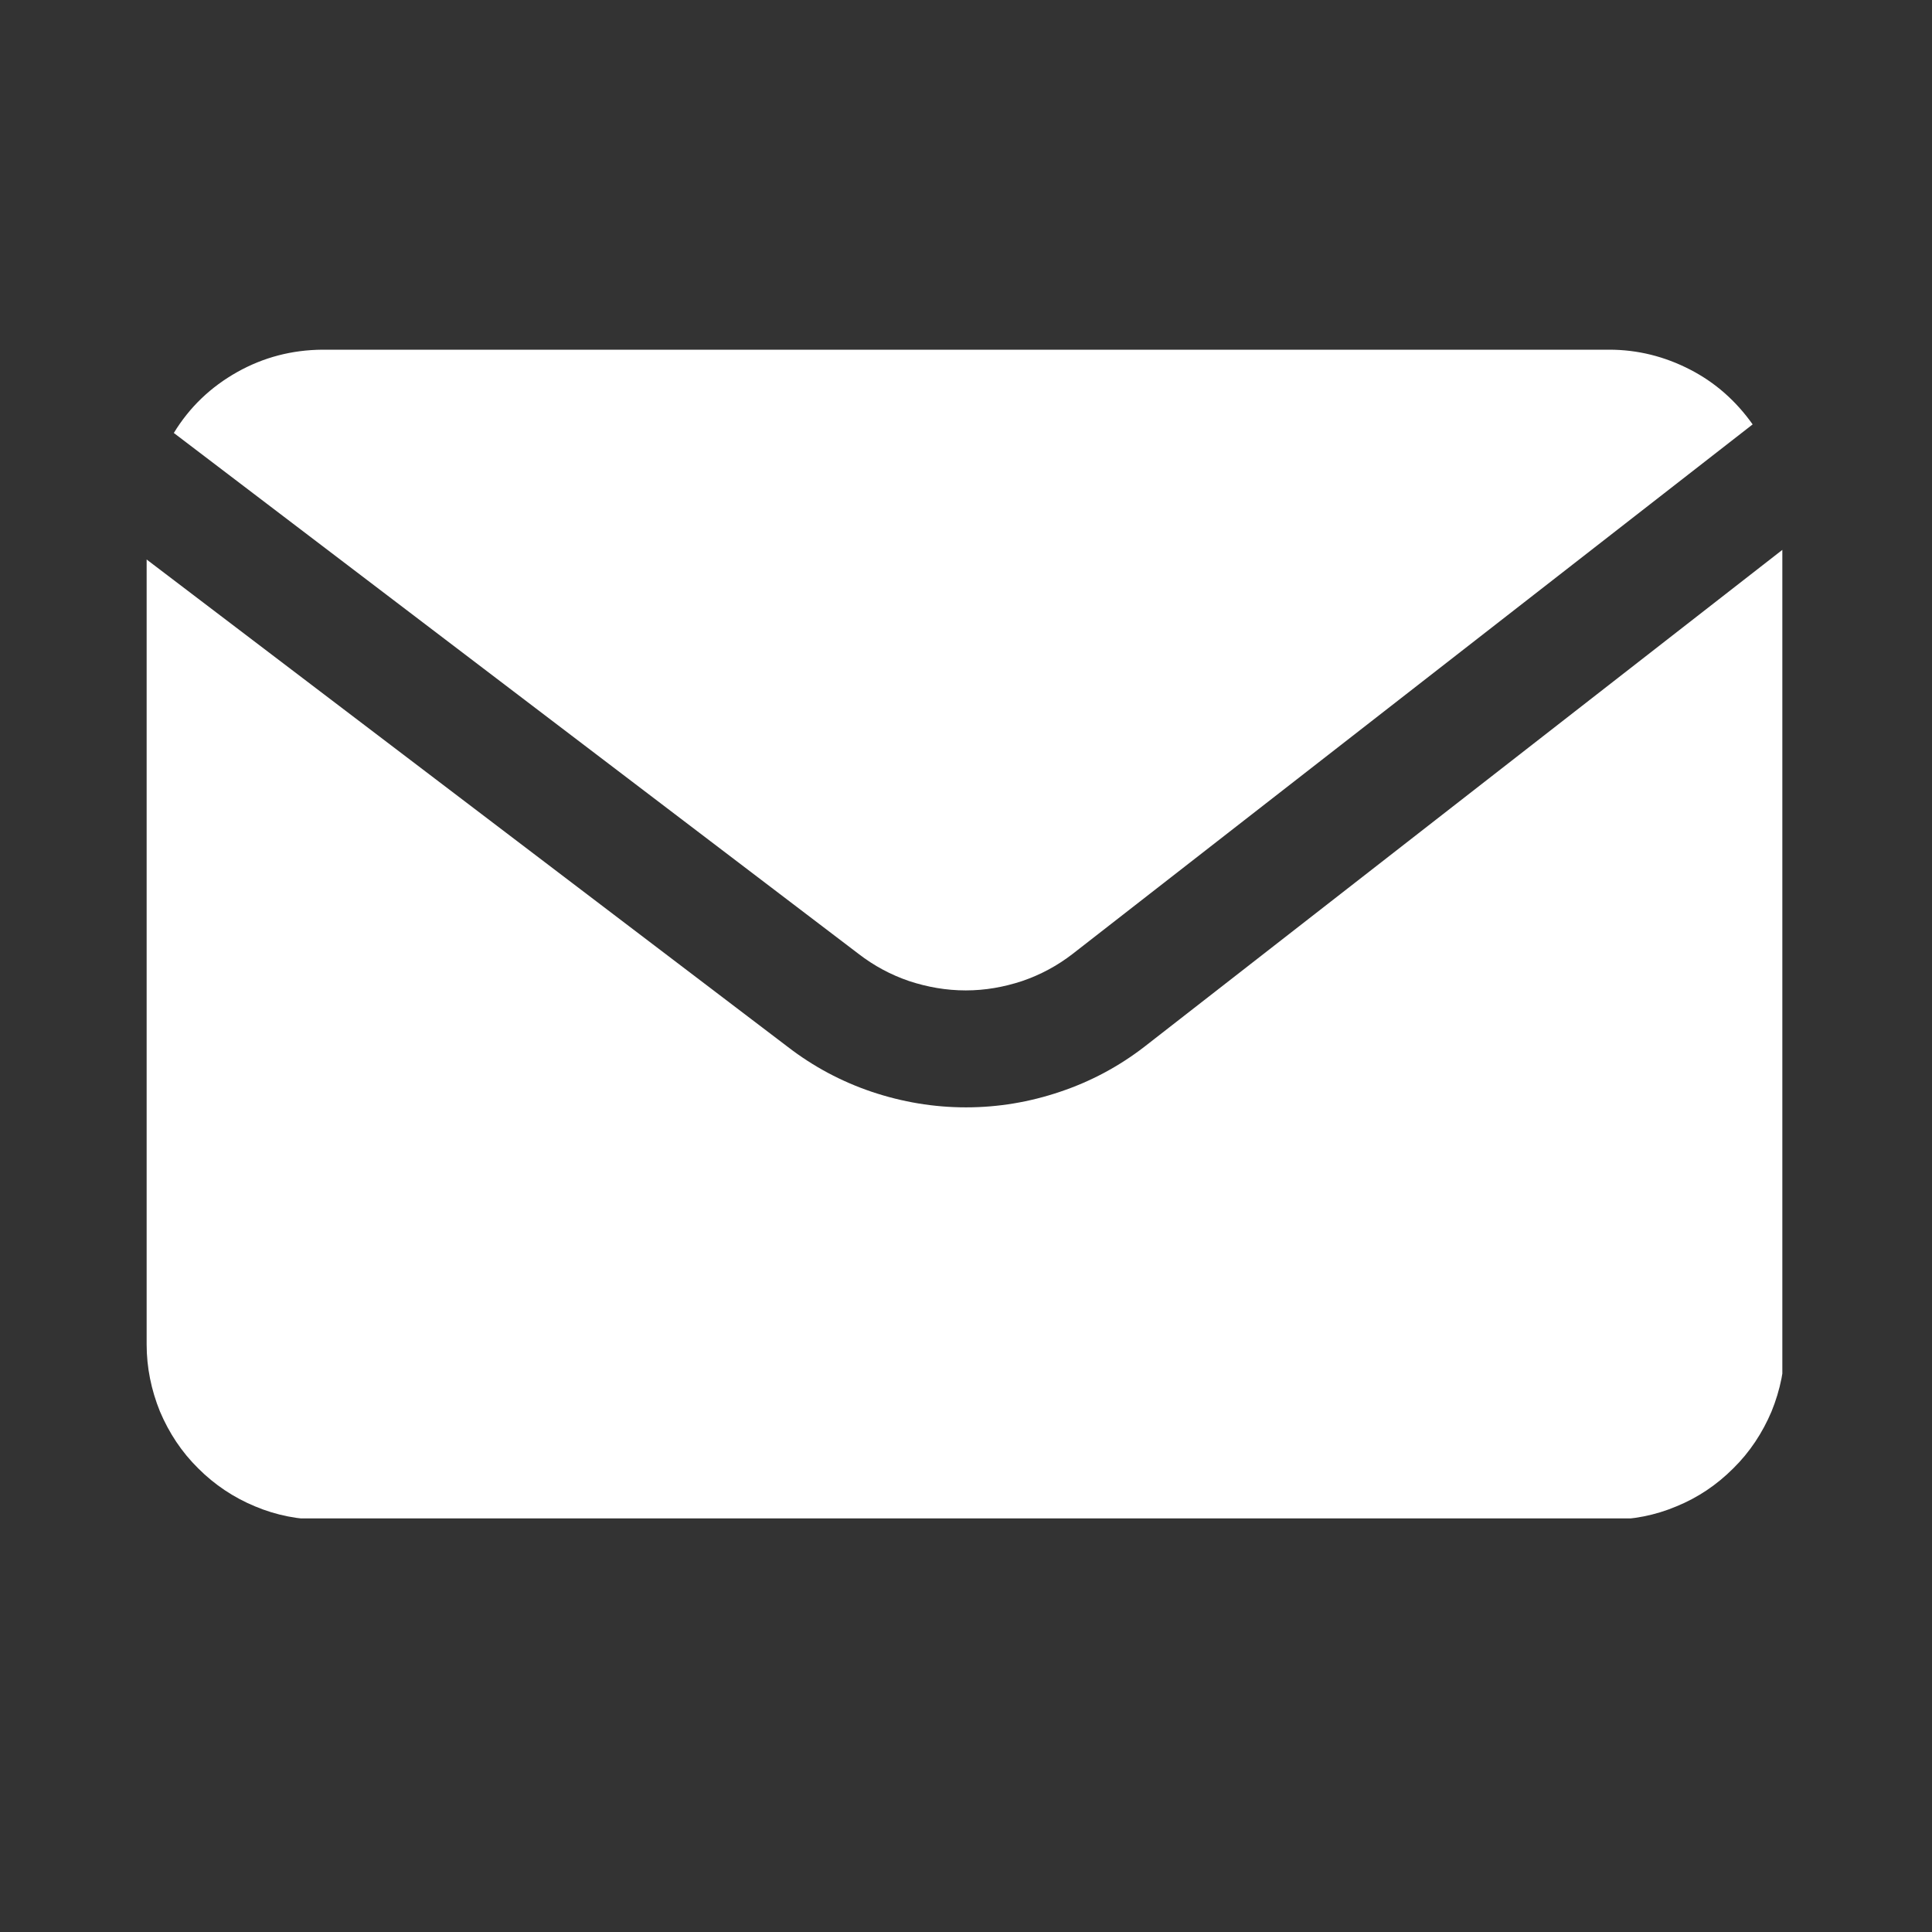 <svg xmlns="http://www.w3.org/2000/svg" xmlns:xlink="http://www.w3.org/1999/xlink" width="40" zoomAndPan="magnify" viewBox="0 0 30 30" height="40" preserveAspectRatio="xMidYMid meet" version="1.0"><rect x="0" y="0" width="30" height="30" fill="#333333" stroke="none"/><defs><clipPath id="7d42820eb7"><path d="M 2.273 5.43 L 27.676 5.43 L 27.676 16 L 2.273 16 Z M 2.273 5.43 " clip-rule="nonzero"/></clipPath><clipPath id="9a9c62f803"><path d="M 2.273 8 L 27.676 8 L 27.676 23.578 L 2.273 23.578 Z M 2.273 8 " clip-rule="nonzero"/></clipPath></defs><g clip-path="url(#7d42820eb7)"><path fill="#ffffff" d="M 13.332 14.812 C 13.57 14.996 13.832 15.137 14.117 15.234 C 14.402 15.328 14.695 15.379 14.996 15.379 C 15.297 15.379 15.586 15.328 15.871 15.234 C 16.156 15.137 16.418 14.996 16.656 14.812 L 27.215 6.59 C 26.957 6.227 26.637 5.941 26.242 5.738 C 25.848 5.535 25.43 5.43 24.988 5.43 L 5.004 5.43 C 4.535 5.434 4.094 5.547 3.684 5.777 C 3.273 6.008 2.945 6.32 2.699 6.723 Z M 13.332 14.812 " fill-opacity="1" fill-rule="nonzero"/></g><g clip-path="url(#9a9c62f803)"><path fill="#ffffff" d="M 17.77 16.254 C 17.375 16.559 16.938 16.793 16.461 16.953 C 15.988 17.113 15.5 17.195 15 17.195 C 14.5 17.195 14.012 17.113 13.535 16.953 C 13.062 16.793 12.625 16.559 12.23 16.254 L 2.277 8.688 L 2.277 20.875 C 2.277 21.234 2.348 21.582 2.484 21.918 C 2.625 22.25 2.82 22.547 3.078 22.801 C 3.332 23.055 3.629 23.254 3.961 23.391 C 4.293 23.531 4.641 23.598 5.004 23.598 L 24.988 23.598 C 25.352 23.598 25.699 23.531 26.031 23.391 C 26.367 23.254 26.66 23.055 26.914 22.801 C 27.172 22.547 27.367 22.25 27.508 21.918 C 27.645 21.582 27.715 21.234 27.715 20.875 L 27.715 8.508 Z M 17.77 16.254 " fill-opacity="1" fill-rule="nonzero"/></g></svg>
